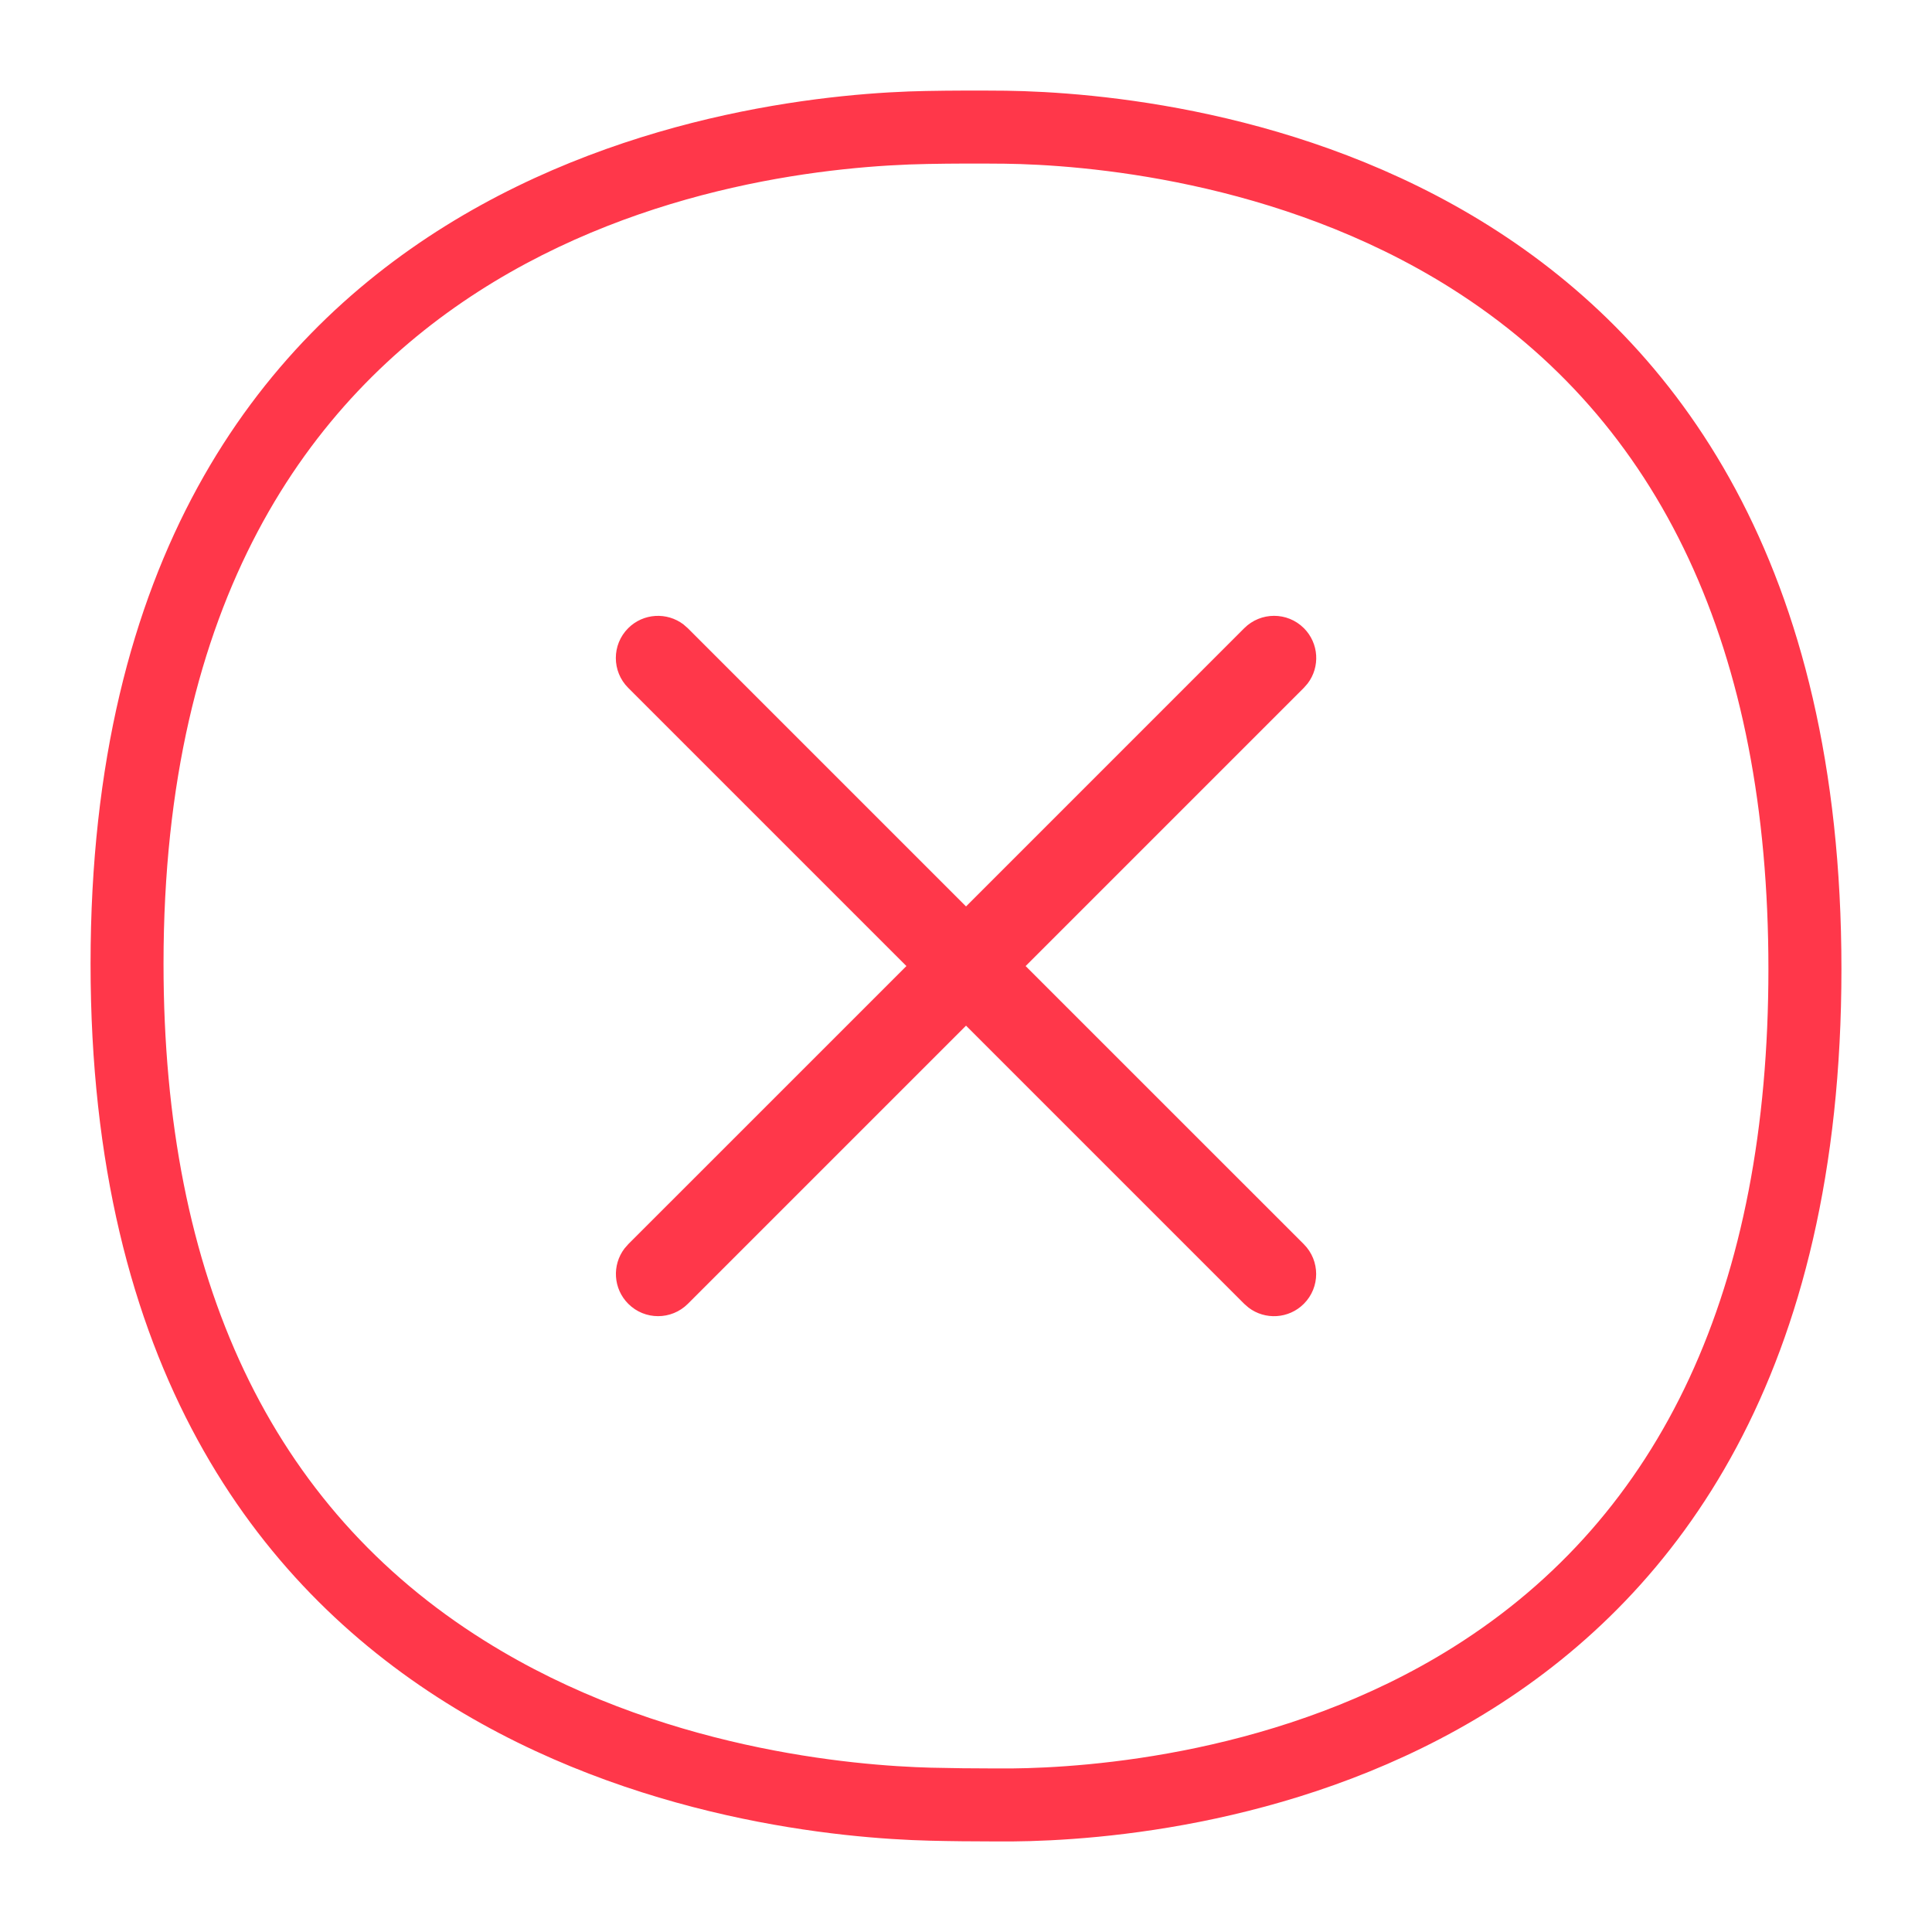 <svg width="64" height="64" viewBox="0 0 64 64" fill="none" xmlns="http://www.w3.org/2000/svg">
<path fill-rule="evenodd" clip-rule="evenodd" d="M33.32 3.005C39.147 3.088 61 5.192 61 32.098C61 58.953 39.353 60.95 33.535 61H32.982C32.239 61 31.464 60.992 30.795 60.975C25.109 60.835 3 58.59 3 31.924C3 5.192 25.134 3.113 30.671 3.014C31.554 2.997 32.437 2.997 33.32 3.005ZM48.158 54.554C55.074 50.205 58.581 42.645 58.581 32.097C58.581 21.534 55.041 13.941 48.059 9.542C42.332 5.935 35.82 5.456 33.287 5.423C32.429 5.415 31.57 5.415 30.712 5.432C24.778 5.539 5.417 7.776 5.417 31.924C5.417 42.381 8.991 49.932 16.047 54.348C21.807 57.963 28.319 58.491 30.844 58.557C31.496 58.573 32.247 58.582 32.973 58.582H33.51C36.027 58.557 42.489 58.12 48.158 54.554ZM43.193 20.809C43.693 21.309 43.735 22.094 43.318 22.641L43.193 22.784L33.975 32.002L43.191 41.216C43.736 41.762 43.736 42.646 43.191 43.191C42.691 43.691 41.906 43.733 41.359 43.316L41.216 43.191L32.001 33.976L22.787 43.19C22.241 43.736 21.357 43.736 20.812 43.19C20.312 42.69 20.27 41.906 20.687 41.358L20.812 41.215L30.026 32.002L20.809 22.785C20.264 22.24 20.264 21.355 20.809 20.81C21.309 20.31 22.094 20.269 22.641 20.685L22.784 20.81L32.001 30.027L41.218 20.809C41.764 20.264 42.648 20.264 43.193 20.809Z" fill="#FF374A"/>
</svg>
